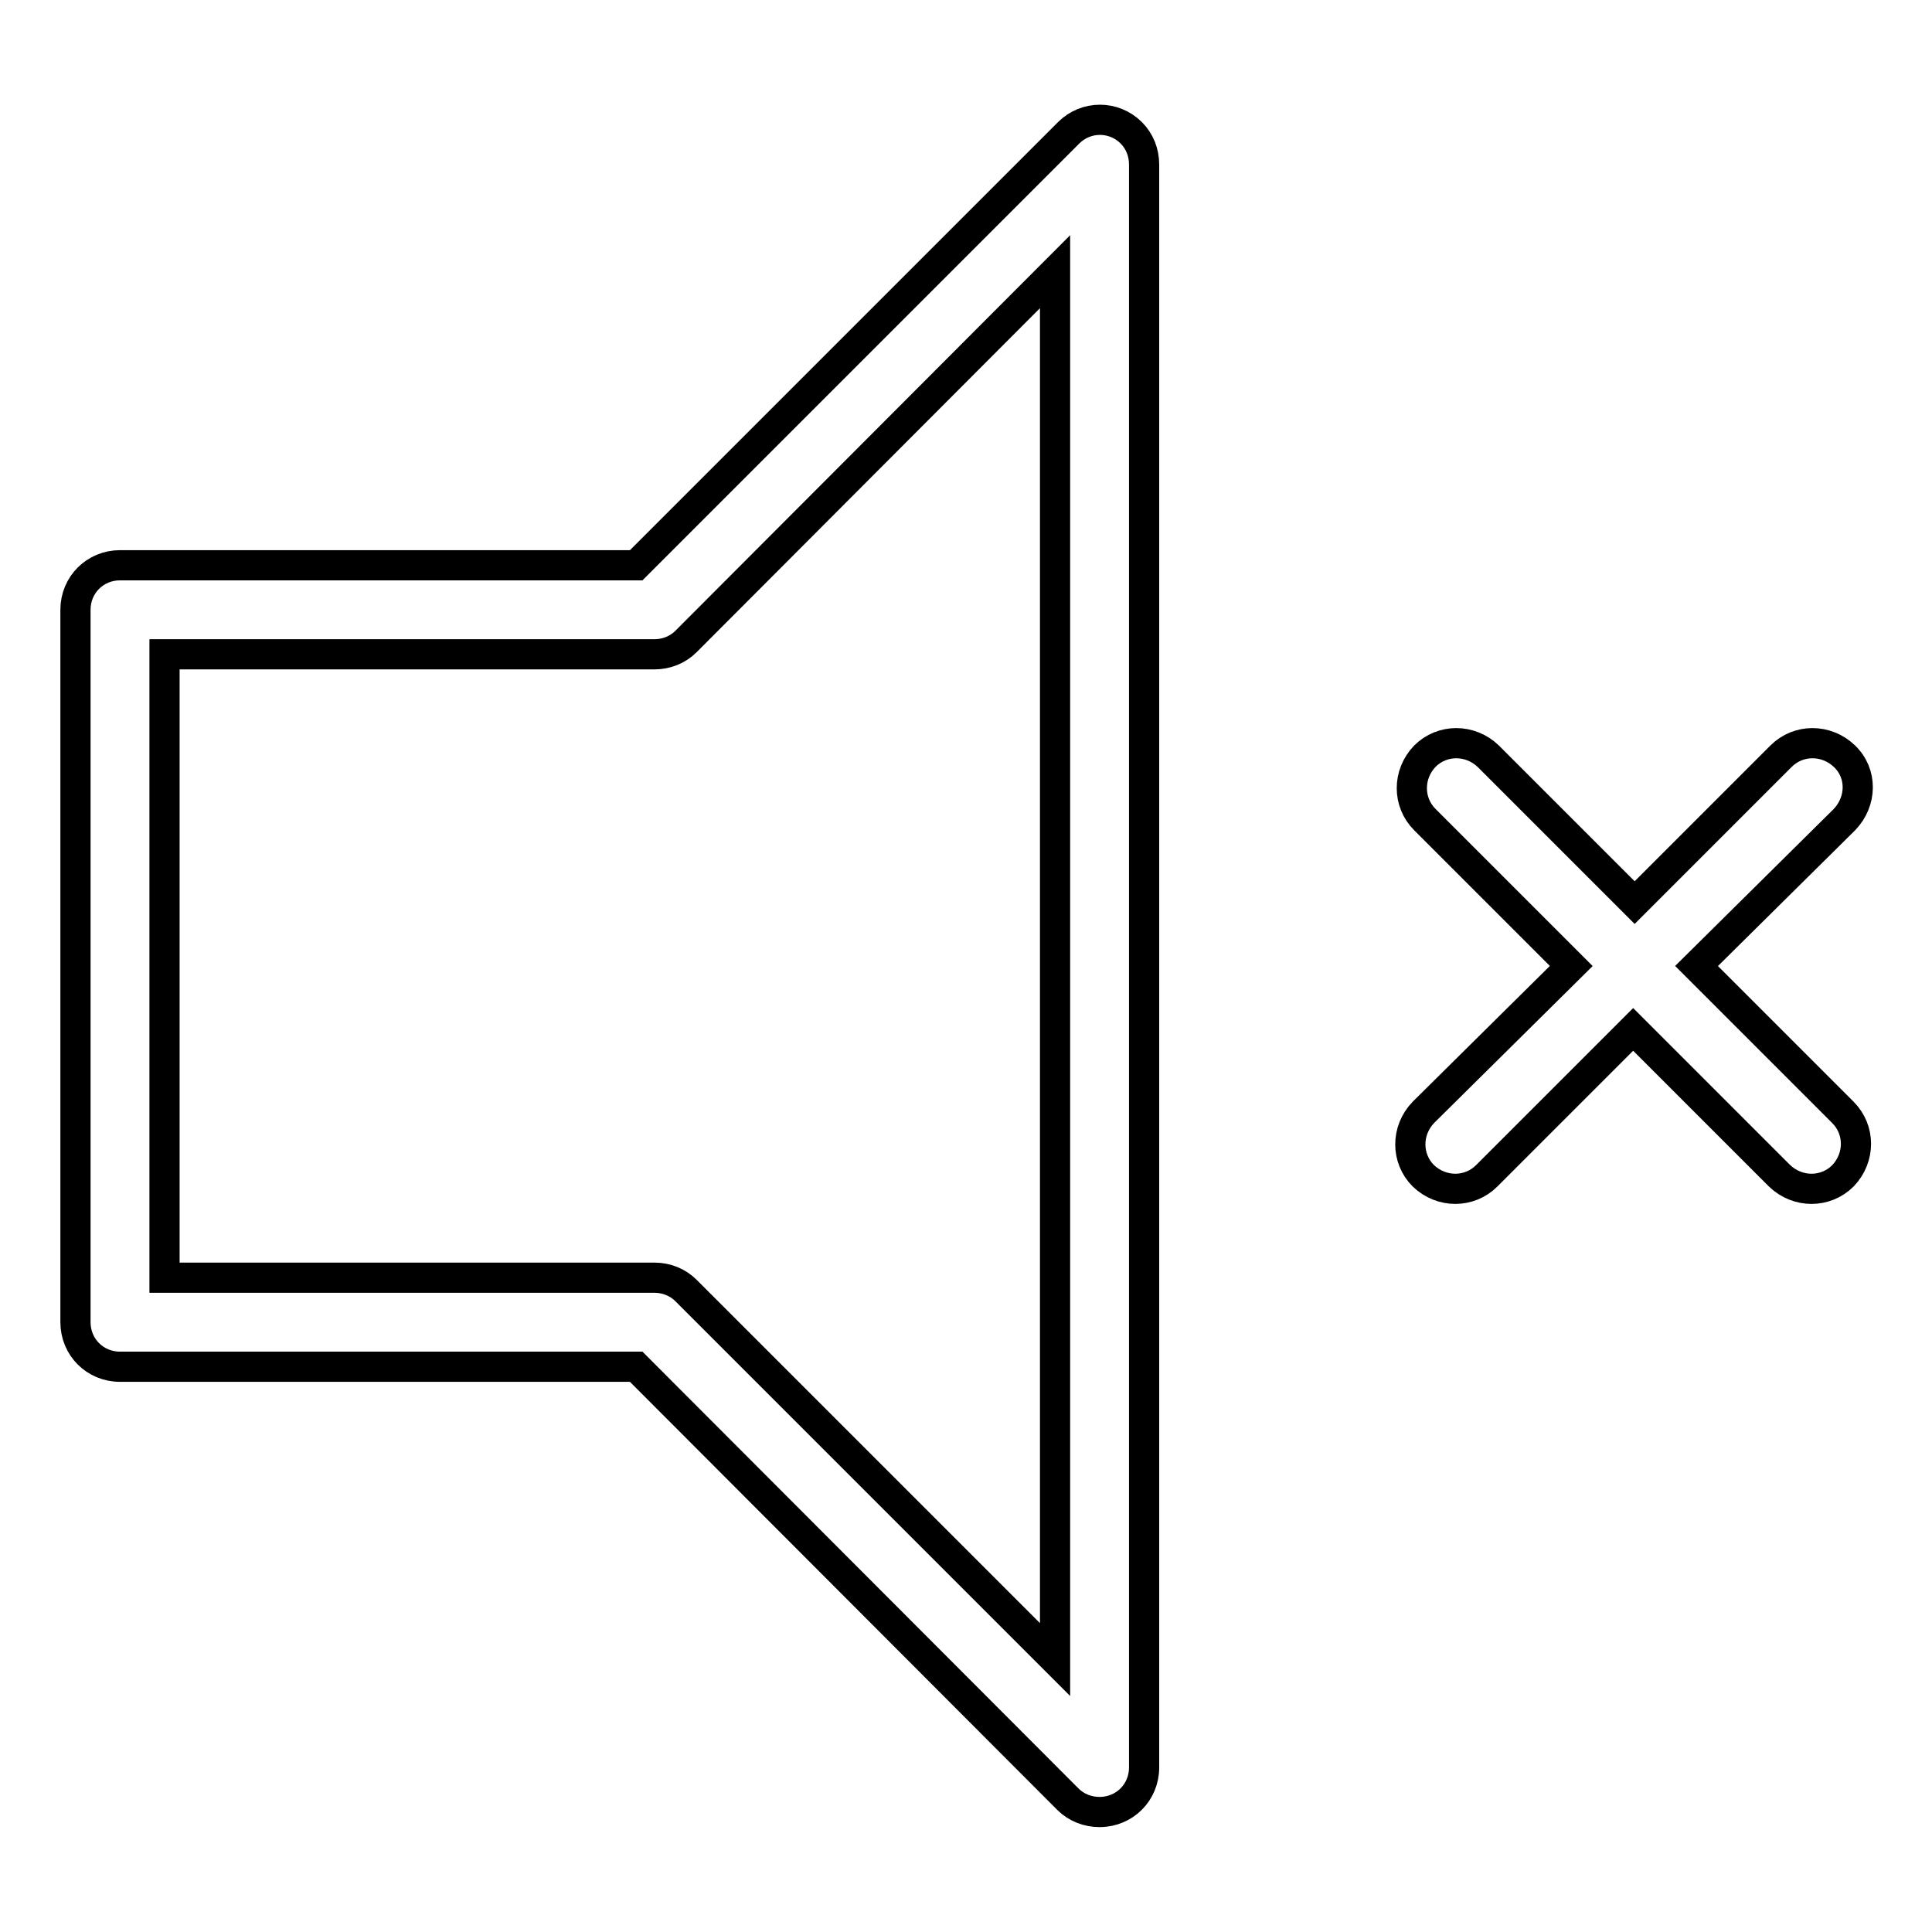 <?xml version="1.0" encoding="utf-8"?>
<!-- Svg Vector Icons : http://www.onlinewebfonts.com/icon -->
<!DOCTYPE svg PUBLIC "-//W3C//DTD SVG 1.1//EN" "http://www.w3.org/Graphics/SVG/1.1/DTD/svg11.dtd">
<svg version="1.1" xmlns="http://www.w3.org/2000/svg" xmlns:xlink="http://www.w3.org/1999/xlink" x="0px" y="0px" viewBox="0 0 256 256" enable-background="new 0 0 256 256" xml:space="preserve">
<g> <path stroke-width="4" fill-opacity="0" stroke="#000000"  d="M21.8,86.7v82.6h64.9c1.6,0,3.1,0.6,4.2,1.7l48.9,48.9V36L90.9,85c-1.1,1.1-2.6,1.7-4.2,1.7H21.8z  M208.2,128l-19.4-19.4c-2.3-2.3-2.3-6,0-8.4c2.3-2.3,6-2.3,8.4,0l19.4,19.4l19.4-19.4c2.3-2.3,6-2.3,8.4,0s2.3,6,0,8.4l0,0 L224.8,128l19.4,19.4c2.3,2.3,2.3,6,0,8.4c-2.3,2.3-6,2.3-8.4,0l-19.4-19.4l-19.4,19.4c-2.3,2.3-6,2.3-8.4,0c-2.3-2.3-2.3-6,0-8.4 L208.2,128z M84.3,181.1H15.9c-3.3,0-5.9-2.6-5.9-5.9V80.8c0-3.3,2.6-5.9,5.9-5.9h68.4l57.3-57.3c2.3-2.3,6-2.3,8.3,0 c1.1,1.1,1.7,2.6,1.7,4.2v212.4c0,3.3-2.6,5.9-5.9,5.9c-1.6,0-3.1-0.6-4.2-1.7L84.3,181.1z"/></g>
</svg>